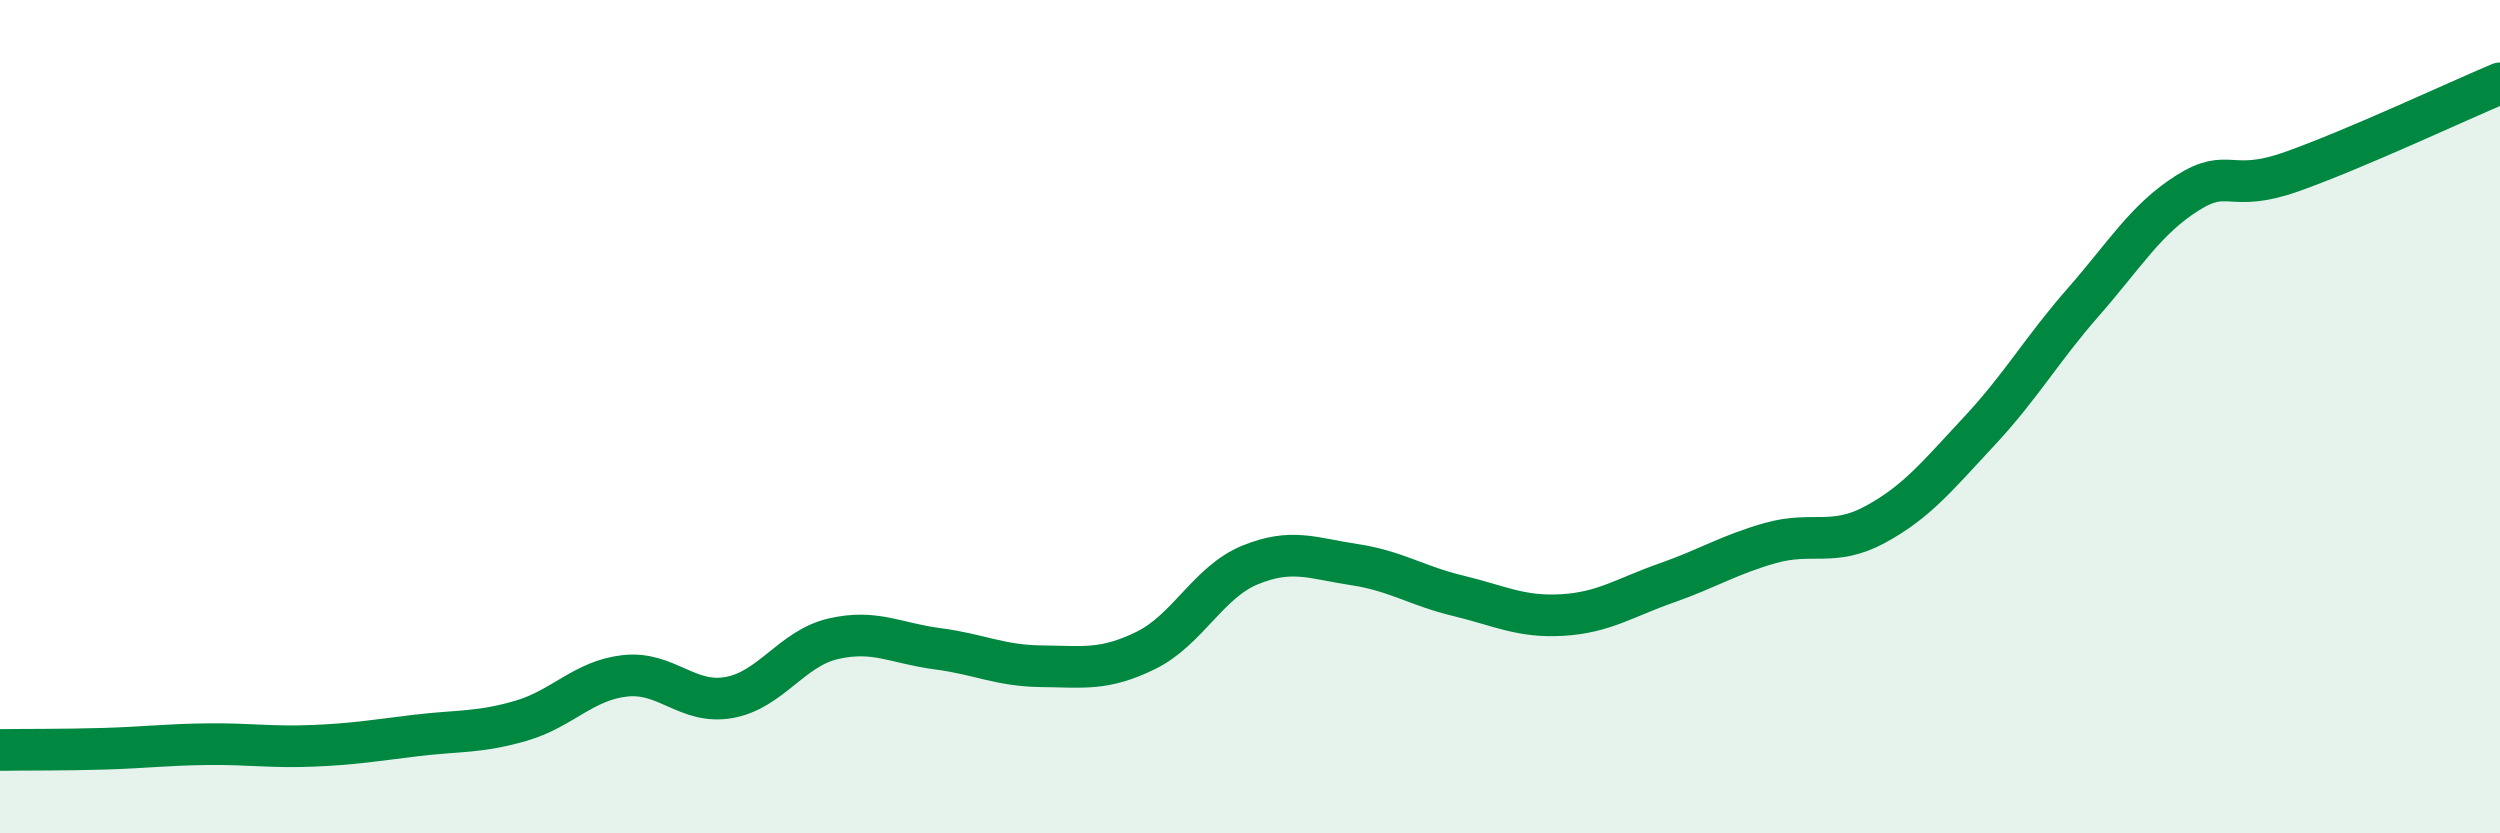 
    <svg width="60" height="20" viewBox="0 0 60 20" xmlns="http://www.w3.org/2000/svg">
      <path
        d="M 0,18 C 0.5,17.99 1.5,18 2.5,17.97 C 3.5,17.94 4,17.87 5,17.86 C 6,17.85 6.5,17.94 7.5,17.9 C 8.5,17.86 9,17.77 10,17.65 C 11,17.53 11.5,17.59 12.5,17.3 C 13.5,17.01 14,16.33 15,16.22 C 16,16.11 16.5,16.92 17.5,16.74 C 18.5,16.56 19,15.56 20,15.33 C 21,15.1 21.5,15.44 22.5,15.57 C 23.5,15.7 24,15.98 25,15.99 C 26,16 26.5,16.1 27.5,15.61 C 28.5,15.12 29,13.97 30,13.56 C 31,13.15 31.5,13.4 32.5,13.55 C 33.5,13.7 34,14.06 35,14.3 C 36,14.54 36.5,14.82 37.5,14.76 C 38.5,14.7 39,14.34 40,13.99 C 41,13.64 41.5,13.31 42.5,13.03 C 43.5,12.75 44,13.13 45,12.59 C 46,12.05 46.5,11.42 47.5,10.35 C 48.5,9.28 49,8.39 50,7.25 C 51,6.11 51.5,5.26 52.5,4.63 C 53.5,4 53.5,4.65 55,4.12 C 56.5,3.59 59,2.42 60,2L60 20L0 20Z"
        fill="#008740"
        opacity="0.1"
        stroke-linecap="round"
        stroke-linejoin="round"
      />
      <path
        d="M 0,18 C 0.5,17.99 1.5,18 2.5,17.97 C 3.5,17.94 4,17.87 5,17.86 C 6,17.85 6.5,17.94 7.5,17.9 C 8.5,17.86 9,17.77 10,17.65 C 11,17.53 11.5,17.59 12.5,17.3 C 13.5,17.01 14,16.33 15,16.22 C 16,16.11 16.5,16.92 17.5,16.74 C 18.5,16.56 19,15.56 20,15.33 C 21,15.1 21.5,15.44 22.5,15.57 C 23.5,15.7 24,15.98 25,15.99 C 26,16 26.5,16.1 27.5,15.61 C 28.5,15.12 29,13.97 30,13.56 C 31,13.15 31.5,13.4 32.5,13.55 C 33.5,13.7 34,14.06 35,14.3 C 36,14.54 36.5,14.82 37.5,14.76 C 38.5,14.7 39,14.34 40,13.99 C 41,13.64 41.5,13.31 42.5,13.03 C 43.5,12.75 44,13.13 45,12.59 C 46,12.05 46.5,11.42 47.5,10.35 C 48.5,9.28 49,8.39 50,7.25 C 51,6.11 51.5,5.26 52.5,4.63 C 53.5,4 53.5,4.65 55,4.12 C 56.5,3.59 59,2.42 60,2"
        stroke="#008740"
        stroke-width="1"
        fill="none"
        stroke-linecap="round"
        stroke-linejoin="round"
      />
    </svg>
  